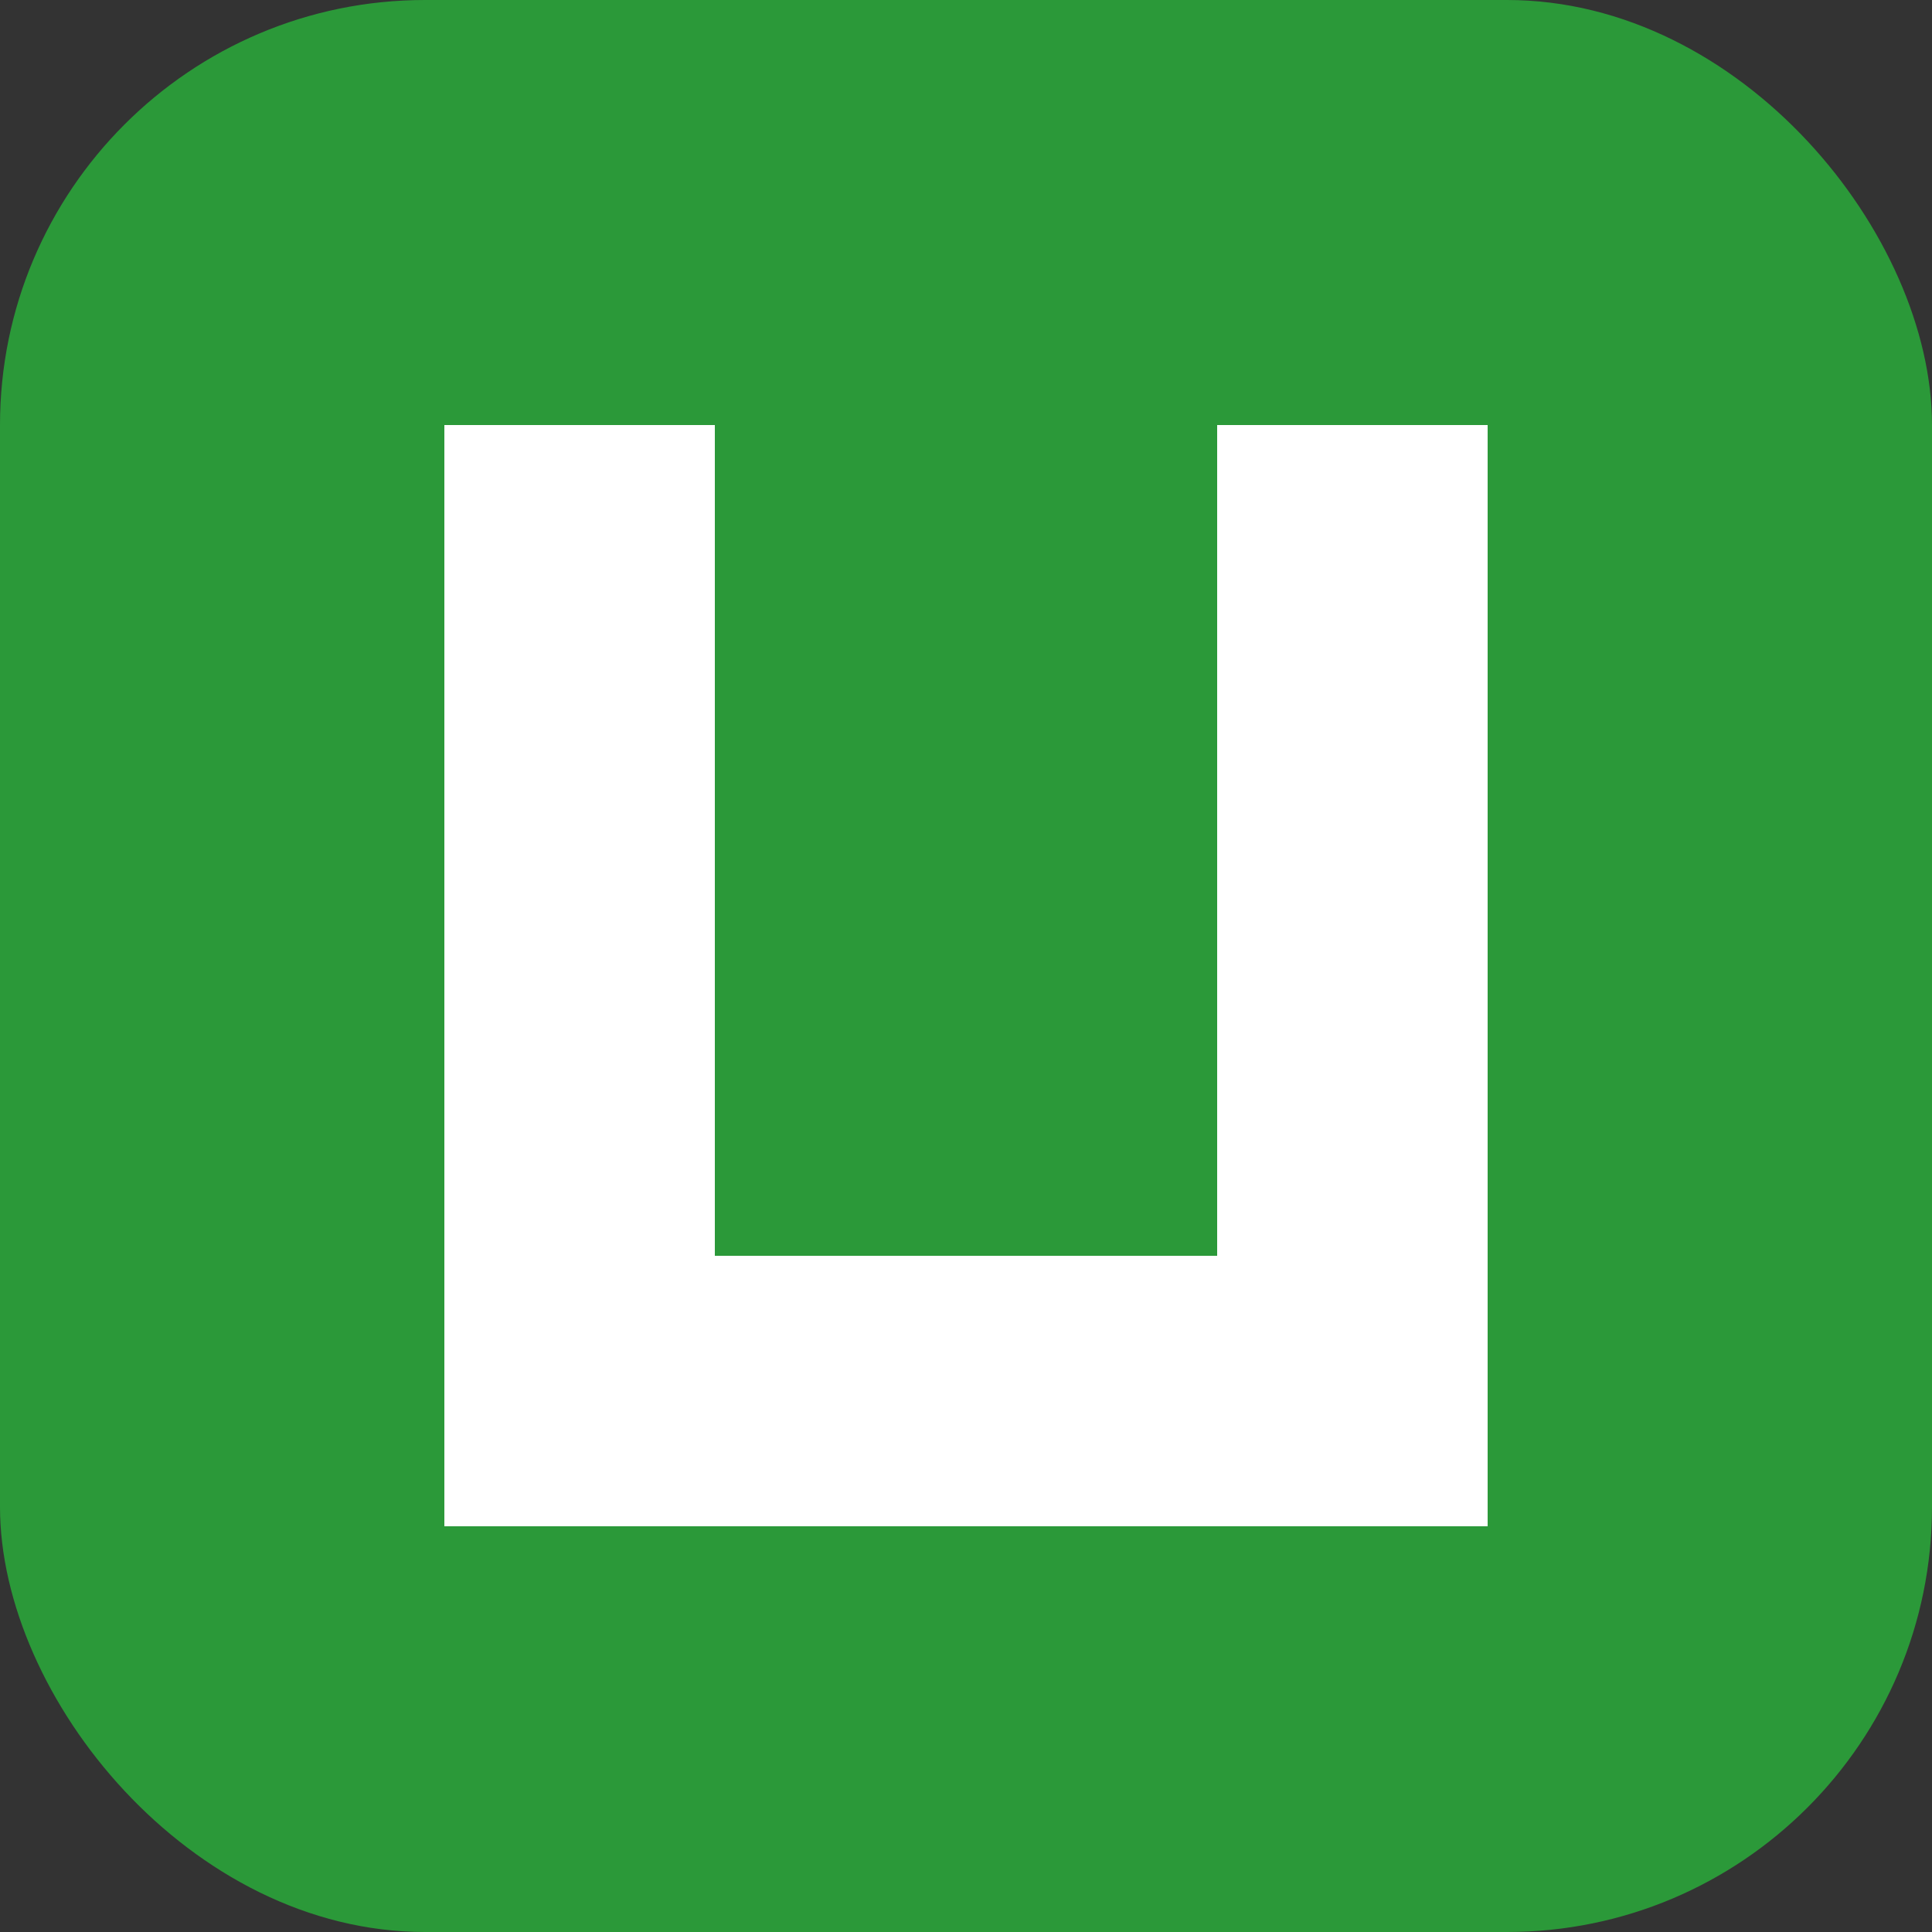 <svg width="200" height="200" viewBox="0 0 100 100" xmlns="http://www.w3.org/2000/svg">


  <rect x="0" y="0" width="100" height="100" fill="#333333" stroke="none"/>


  <!-- 背景：圆角矩形 -->
  <rect 
    x="0" 
    y="0" 
    width="100" 
    height="100" 
    rx="22" 
    ry="22" 
    fill="rgb(43, 153, 57)" 
  />

  <!-- uni-app 核心Logo形状 (直角U字形) -->
  <path 
    d="M 30 22 L 30 72 L 70 72 L 70 22" 
    fill="none" 
    stroke="white" 
    stroke-width="14" 
    stroke-linejoin="miter" 
  />
</svg>